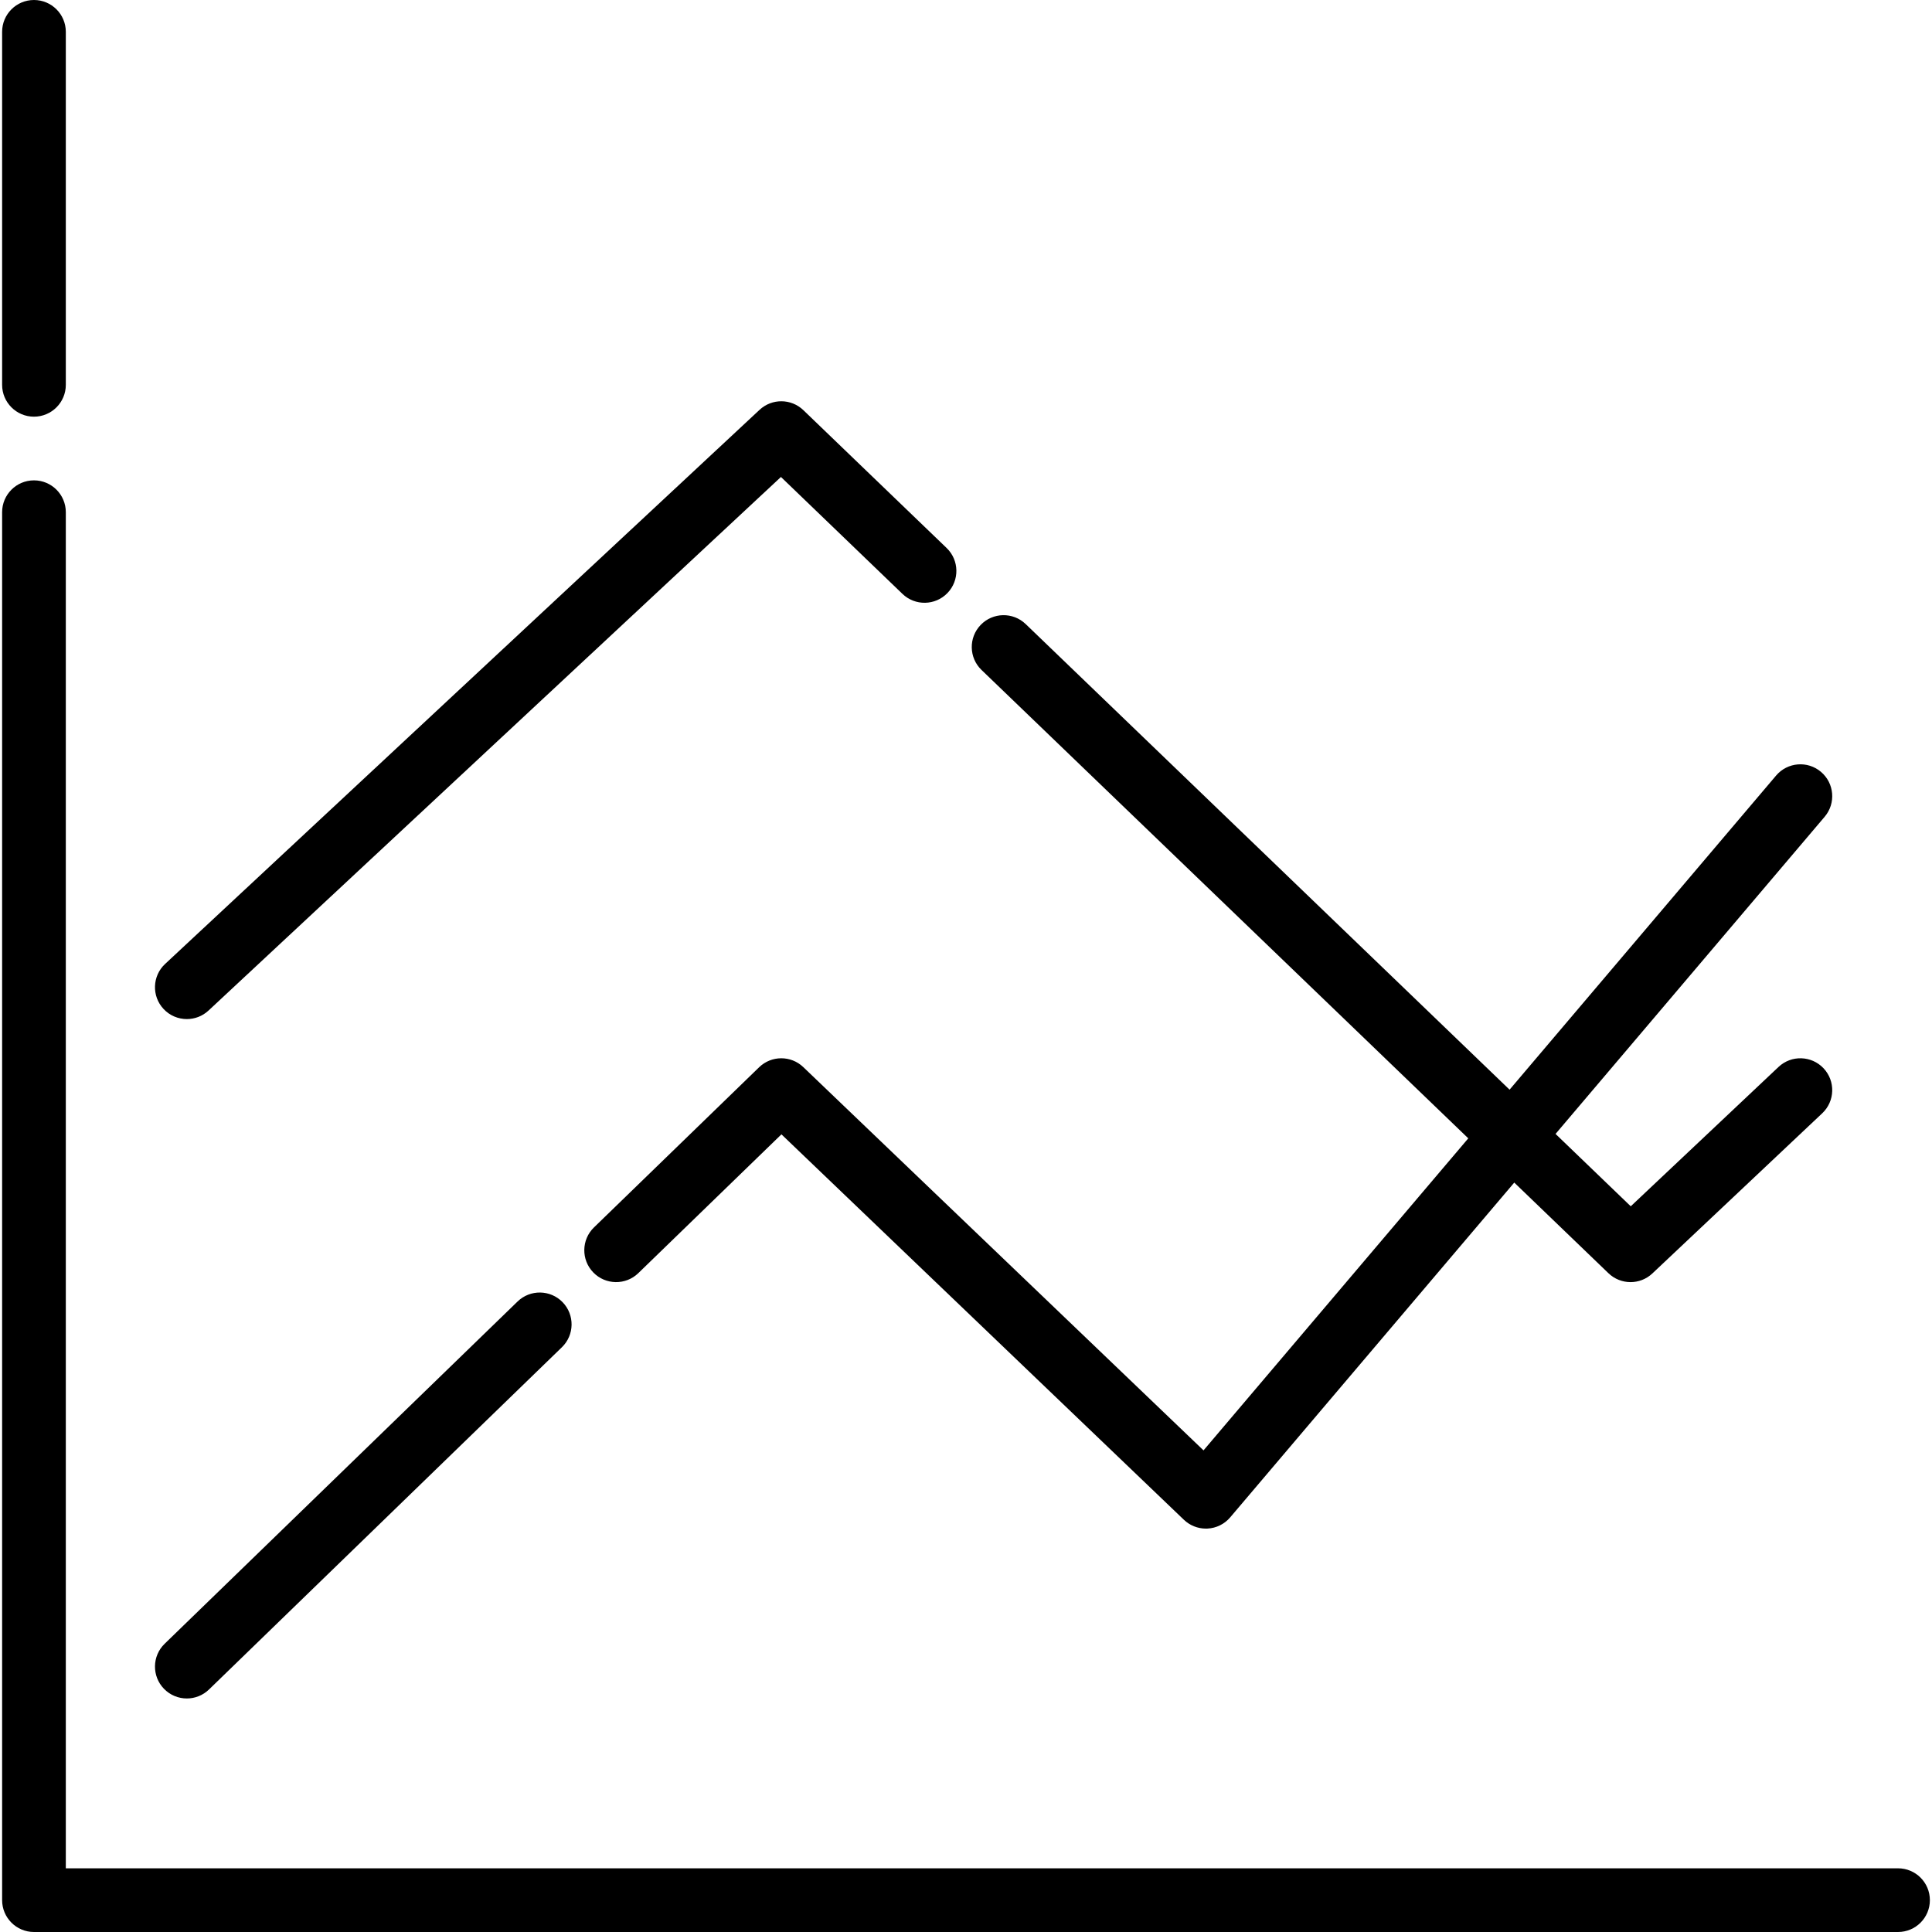 <?xml version="1.0" encoding="iso-8859-1"?>
<!-- Uploaded to: SVG Repo, www.svgrepo.com, Generator: SVG Repo Mixer Tools -->
<svg fill="#000000" height="800px" width="800px" version="1.1" id="Layer_1" xmlns="http://www.w3.org/2000/svg" xmlns:xlink="http://www.w3.org/1999/xlink" 
	 viewBox="0 0 512 512" xml:space="preserve">
<g>
	<g>
		<path d="M9.002,0c-4.661,0-8.44,3.779-8.44,8.44v93.543c0,4.662,3.779,8.44,8.44,8.44s8.44-3.779,8.44-8.44V8.44
			C17.442,3.779,13.663,0,9.002,0z"/>
	</g>
</g>
<g>
	<g>
		<path d="M502.998,495.121H17.442V135.74c0-4.661-3.779-8.44-8.44-8.44s-8.44,3.779-8.44,8.44V503.56c0,4.661,3.779,8.44,8.44,8.44
			h493.996c4.661,0,8.44-3.779,8.44-8.44S507.659,495.121,502.998,495.121z"/>
	</g>
</g>
<g>
	<g>
		<path d="M149.096,345.096c-3.245-3.345-8.588-3.429-11.935-0.183l-93.525,90.699c-3.347,3.244-3.428,8.588-0.183,11.934
			c1.656,1.707,3.856,2.565,6.061,2.565c2.115,0,4.236-0.791,5.874-2.381l93.525-90.699
			C152.259,353.785,152.34,348.441,149.096,345.096z"/>
	</g>
</g>
<g>
	<g>
		<path d="M471.327,282.752l-39.162,36.927l-19.93-19.178l71.318-84.052c3.016-3.555,2.579-8.881-0.974-11.895
			c-3.554-3.016-8.88-2.578-11.895,0.974l-70.633,83.247l-128.235-123.39c-3.358-3.232-8.701-3.128-11.932,0.23
			c-3.232,3.359-3.129,8.701,0.23,11.932l128.994,124.125l-70.164,82.693L212.887,282.798c-3.278-3.141-8.453-3.123-11.713,0.036
			l-43.765,42.442c-3.347,3.245-3.428,8.588-0.183,11.934c3.244,3.345,8.588,3.429,11.934,0.183l37.927-36.781L313.74,402.754
			c1.574,1.508,3.667,2.344,5.838,2.344c0.145,0,0.29-0.003,0.437-0.011c2.323-0.12,4.494-1.194,5.999-2.969l75.28-88.722
			l24.961,24.019c1.633,1.571,3.742,2.359,5.851,2.359c2.082,0,4.164-0.765,5.791-2.299l45.011-42.442
			c3.392-3.197,3.548-8.539,0.35-11.93C480.06,279.712,474.72,279.554,471.327,282.752z"/>
	</g>
</g>
<g>
	<g>
		<path d="M250.862,145.222l-37.96-36.525c-3.23-3.107-8.327-3.148-11.606-0.092L43.757,255.453
			c-3.41,3.179-3.598,8.518-0.42,11.928c1.663,1.784,3.917,2.685,6.176,2.685c2.061,0,4.126-0.749,5.752-2.266l151.693-141.398
			l32.2,30.983c3.358,3.232,8.701,3.128,11.934-0.23C254.323,153.797,254.221,148.455,250.862,145.222z"/>
	</g>
</g>
</svg>